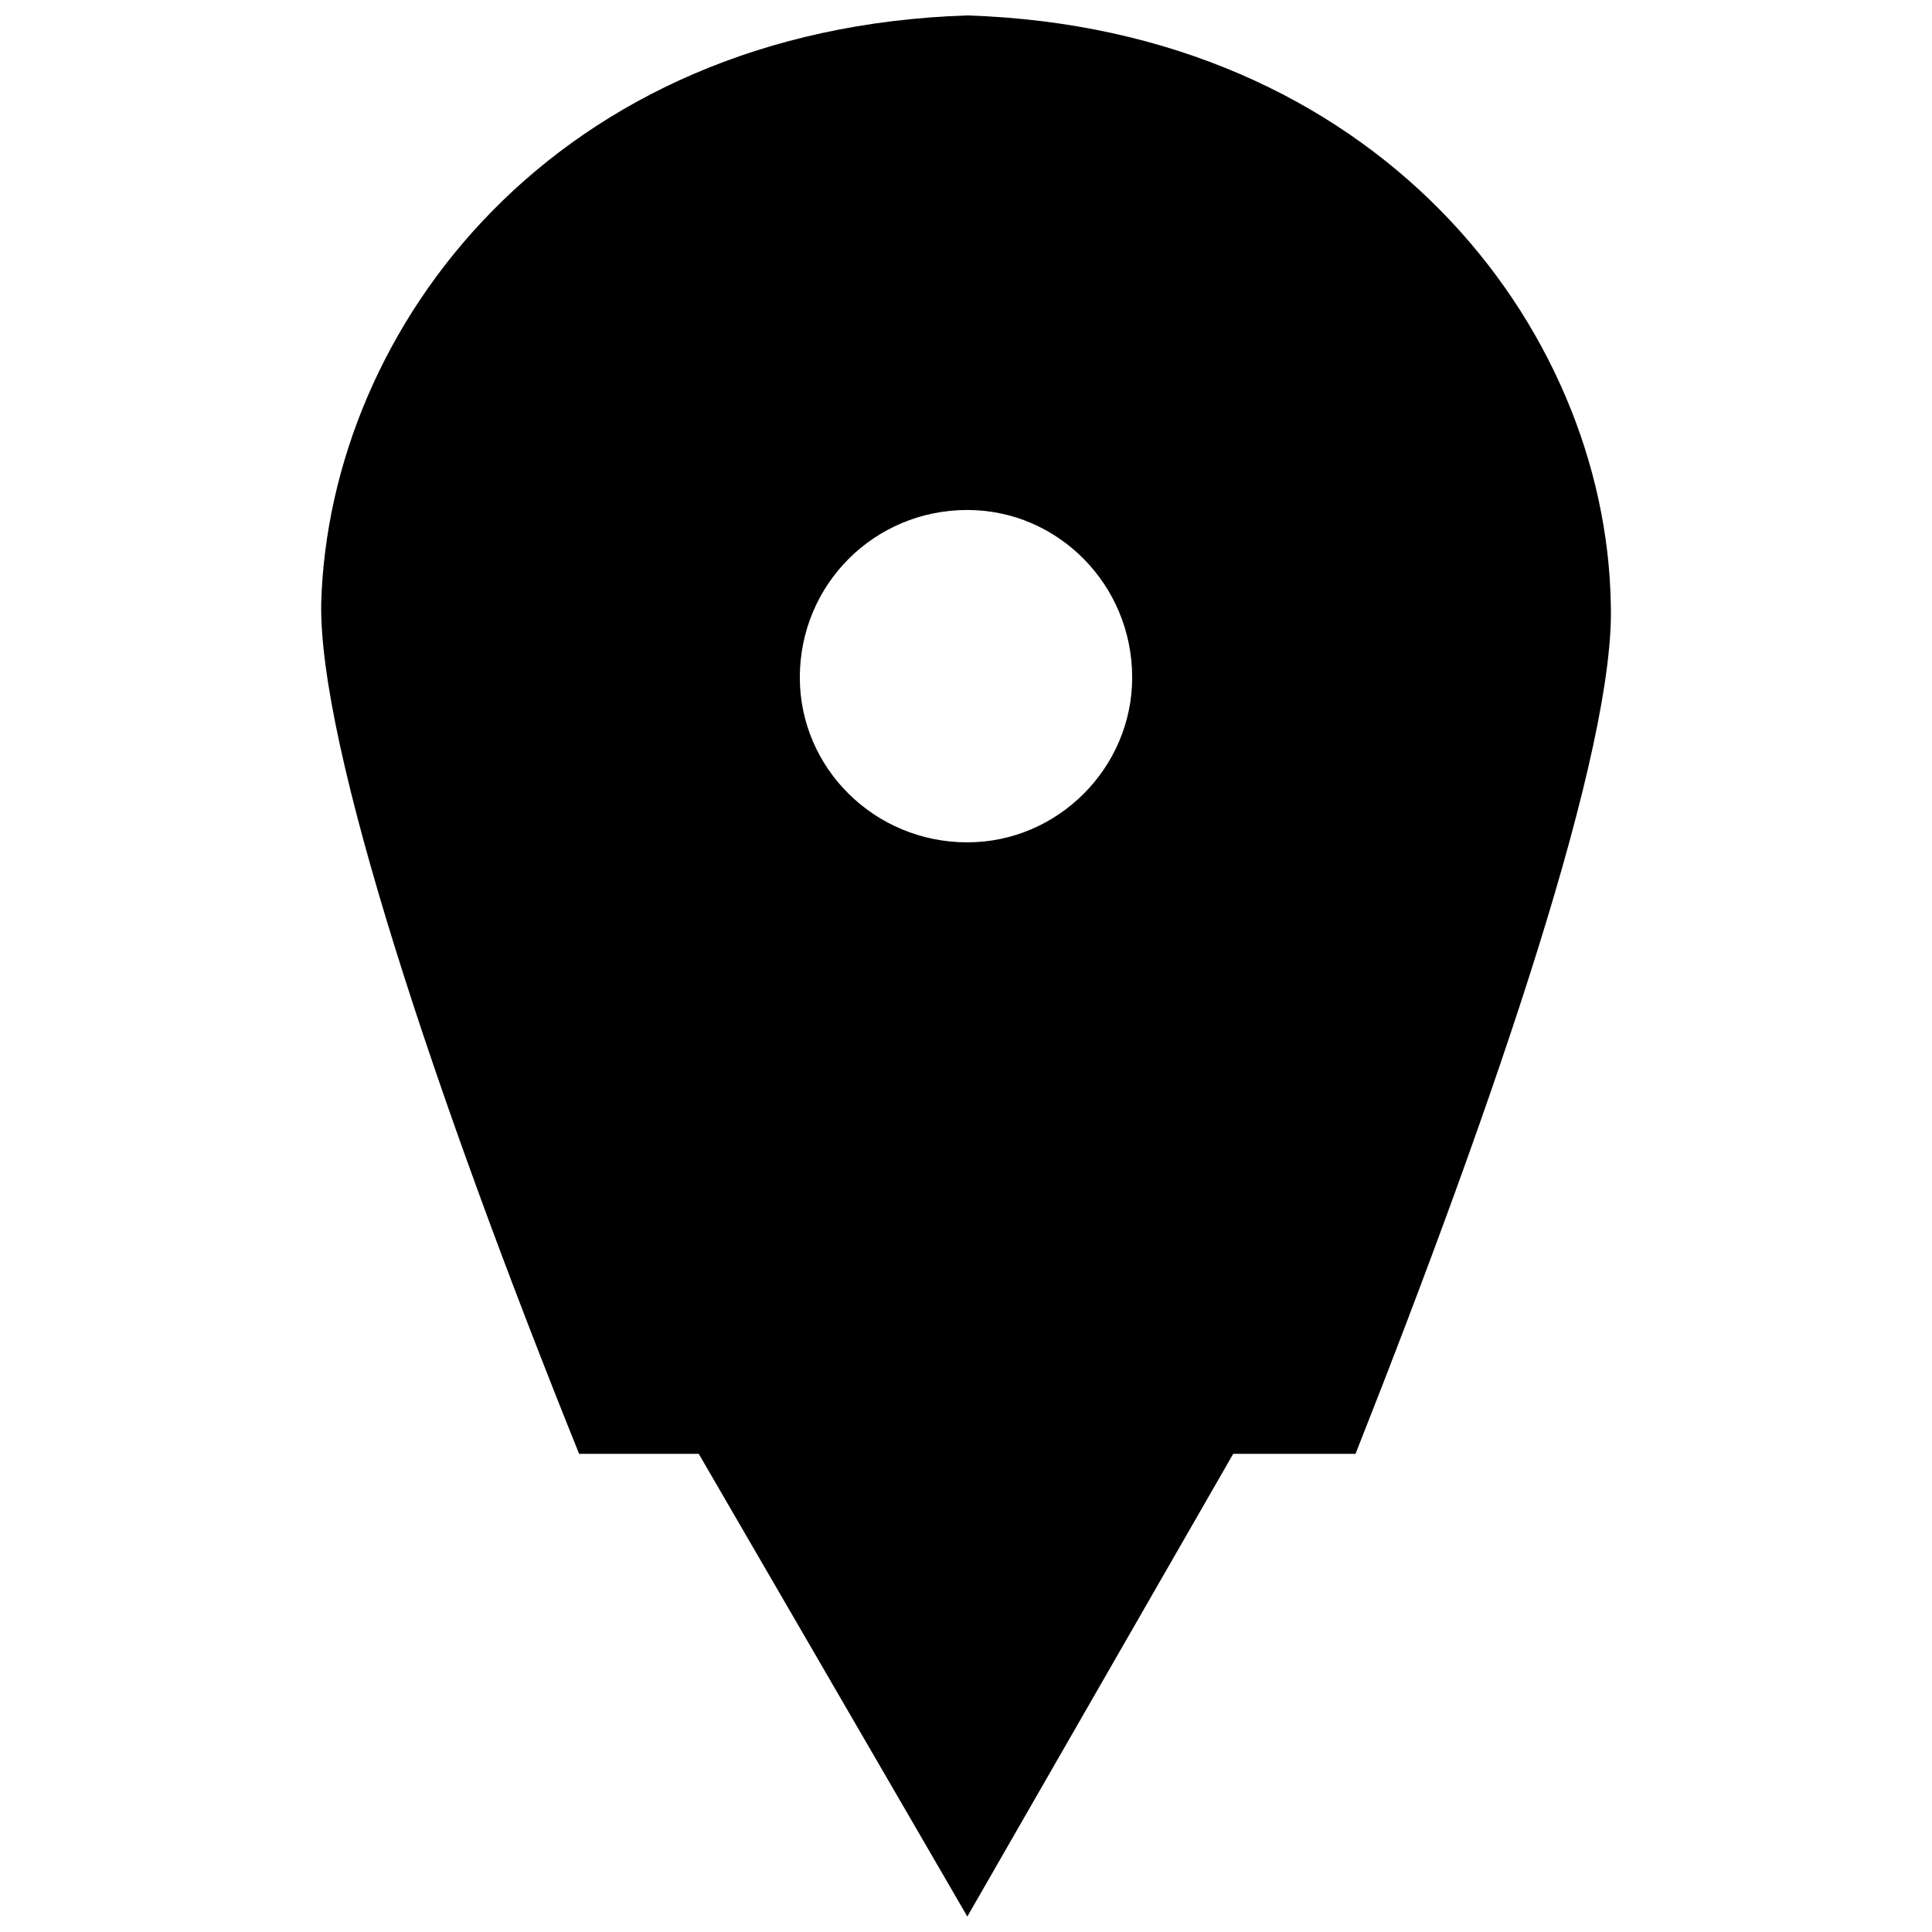<?xml version="1.0" encoding="UTF-8"?>
<!-- The Best Svg Icon site in the world: iconSvg.co, Visit us! https://iconsvg.co -->
<svg width="800px" height="800px" version="1.1" viewBox="144 144 512 512" xmlns="http://www.w3.org/2000/svg">
 <defs>
  <clipPath id="a">
   <path d="m229 148.09h342v503.81h-342z"/>
  </clipPath>
 </defs>
 <g clip-path="url(#a)">
  <path d="m400.35 148.09c108.51 3.523 169.11 82.441 170.52 155.72 1.41 38.051-30.301 131.06-67.645 225.48h-32.414l-70.461 122.61-71.168-122.61h-31.707c-38.051-94.422-69.055-187.43-68.348-225.48 2.113-73.281 62.008-152.2 171.23-155.72zm0 131.06c23.957 0 43.688 19.73 43.688 44.391 0 23.957-19.73 43.688-43.688 43.688-24.66 0-44.391-19.73-44.391-43.688 0-24.66 19.73-44.391 44.391-44.391z" fill-rule="evenodd"/>
 </g>
</svg>